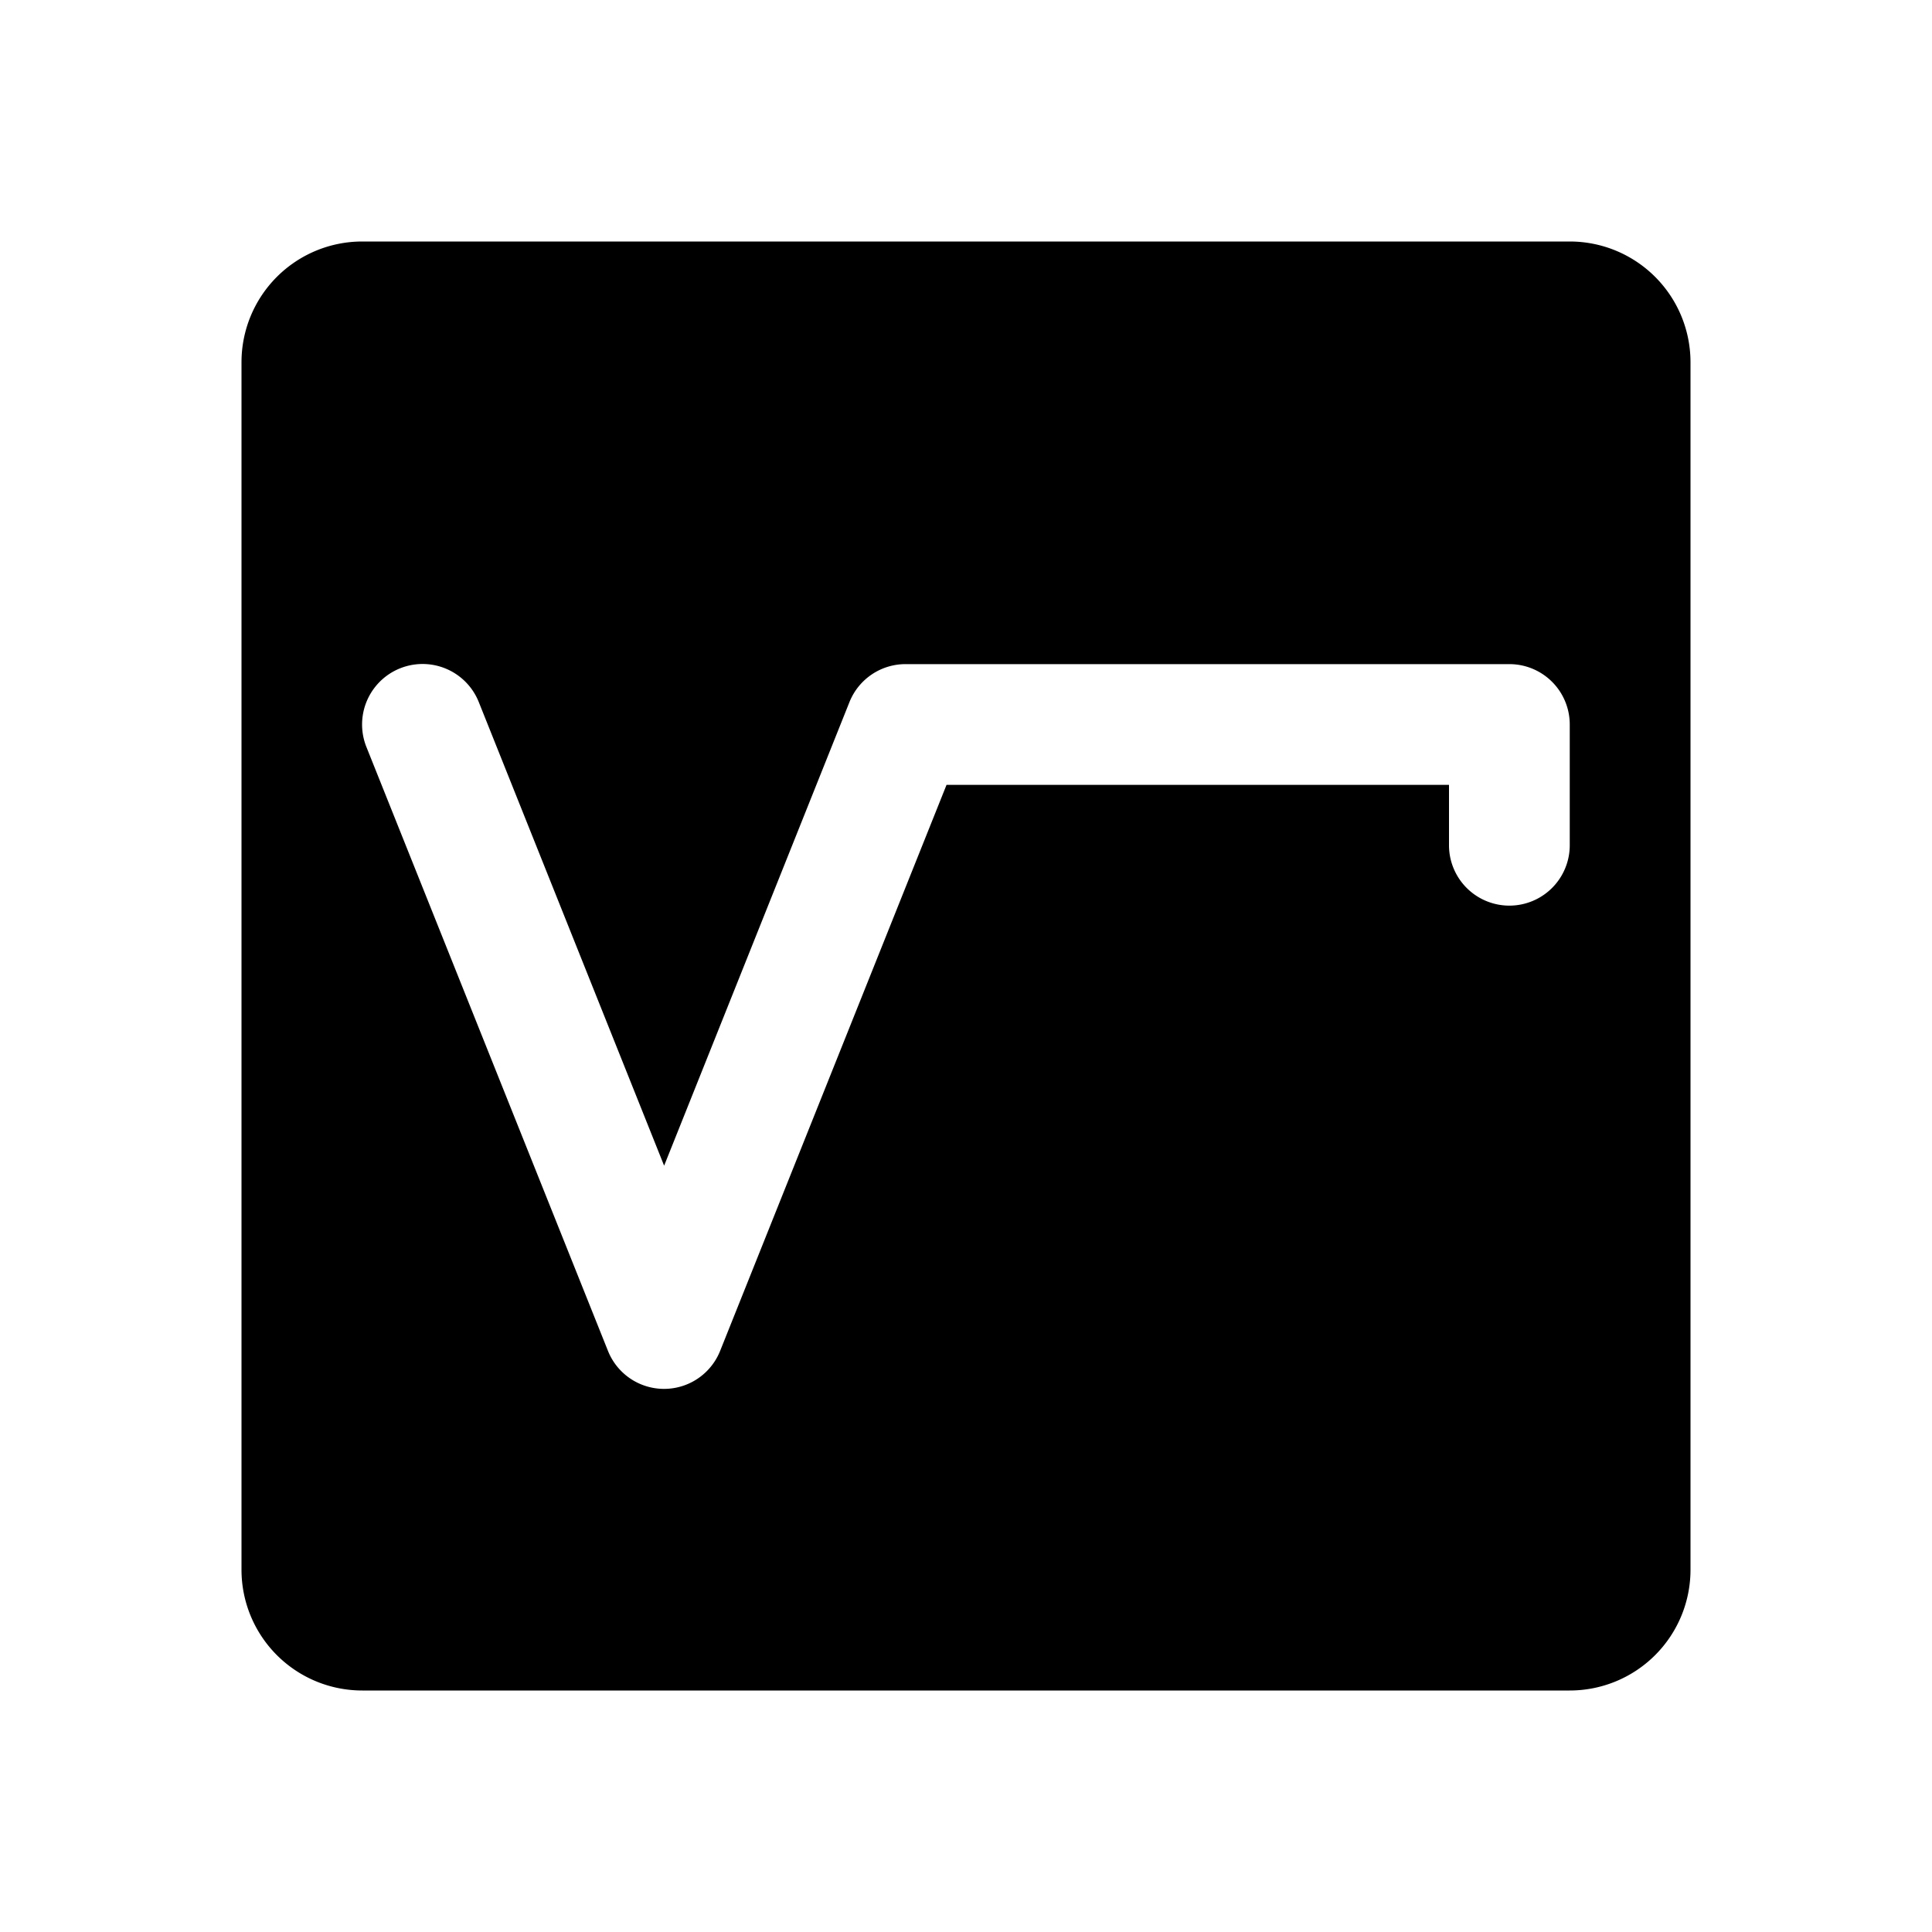 <svg xmlns="http://www.w3.org/2000/svg" viewBox="0 0 256 256" fill="currentColor"><path d="M208,32H48A16,16,0,0,0,32,48V208a16,16,0,0,0,16,16H208a16,16,0,0,0,16-16V48A16,16,0,0,0,208,32Zm0,80a8,8,0,0,1-16,0v-8H125.42l-30,75a8,8,0,0,1-14.86,0l-32-80A8,8,0,1,1,63.43,93L88,154.46,112.57,93A8,8,0,0,1,120,88h80a8,8,0,0,1,8,8Z"/></svg>